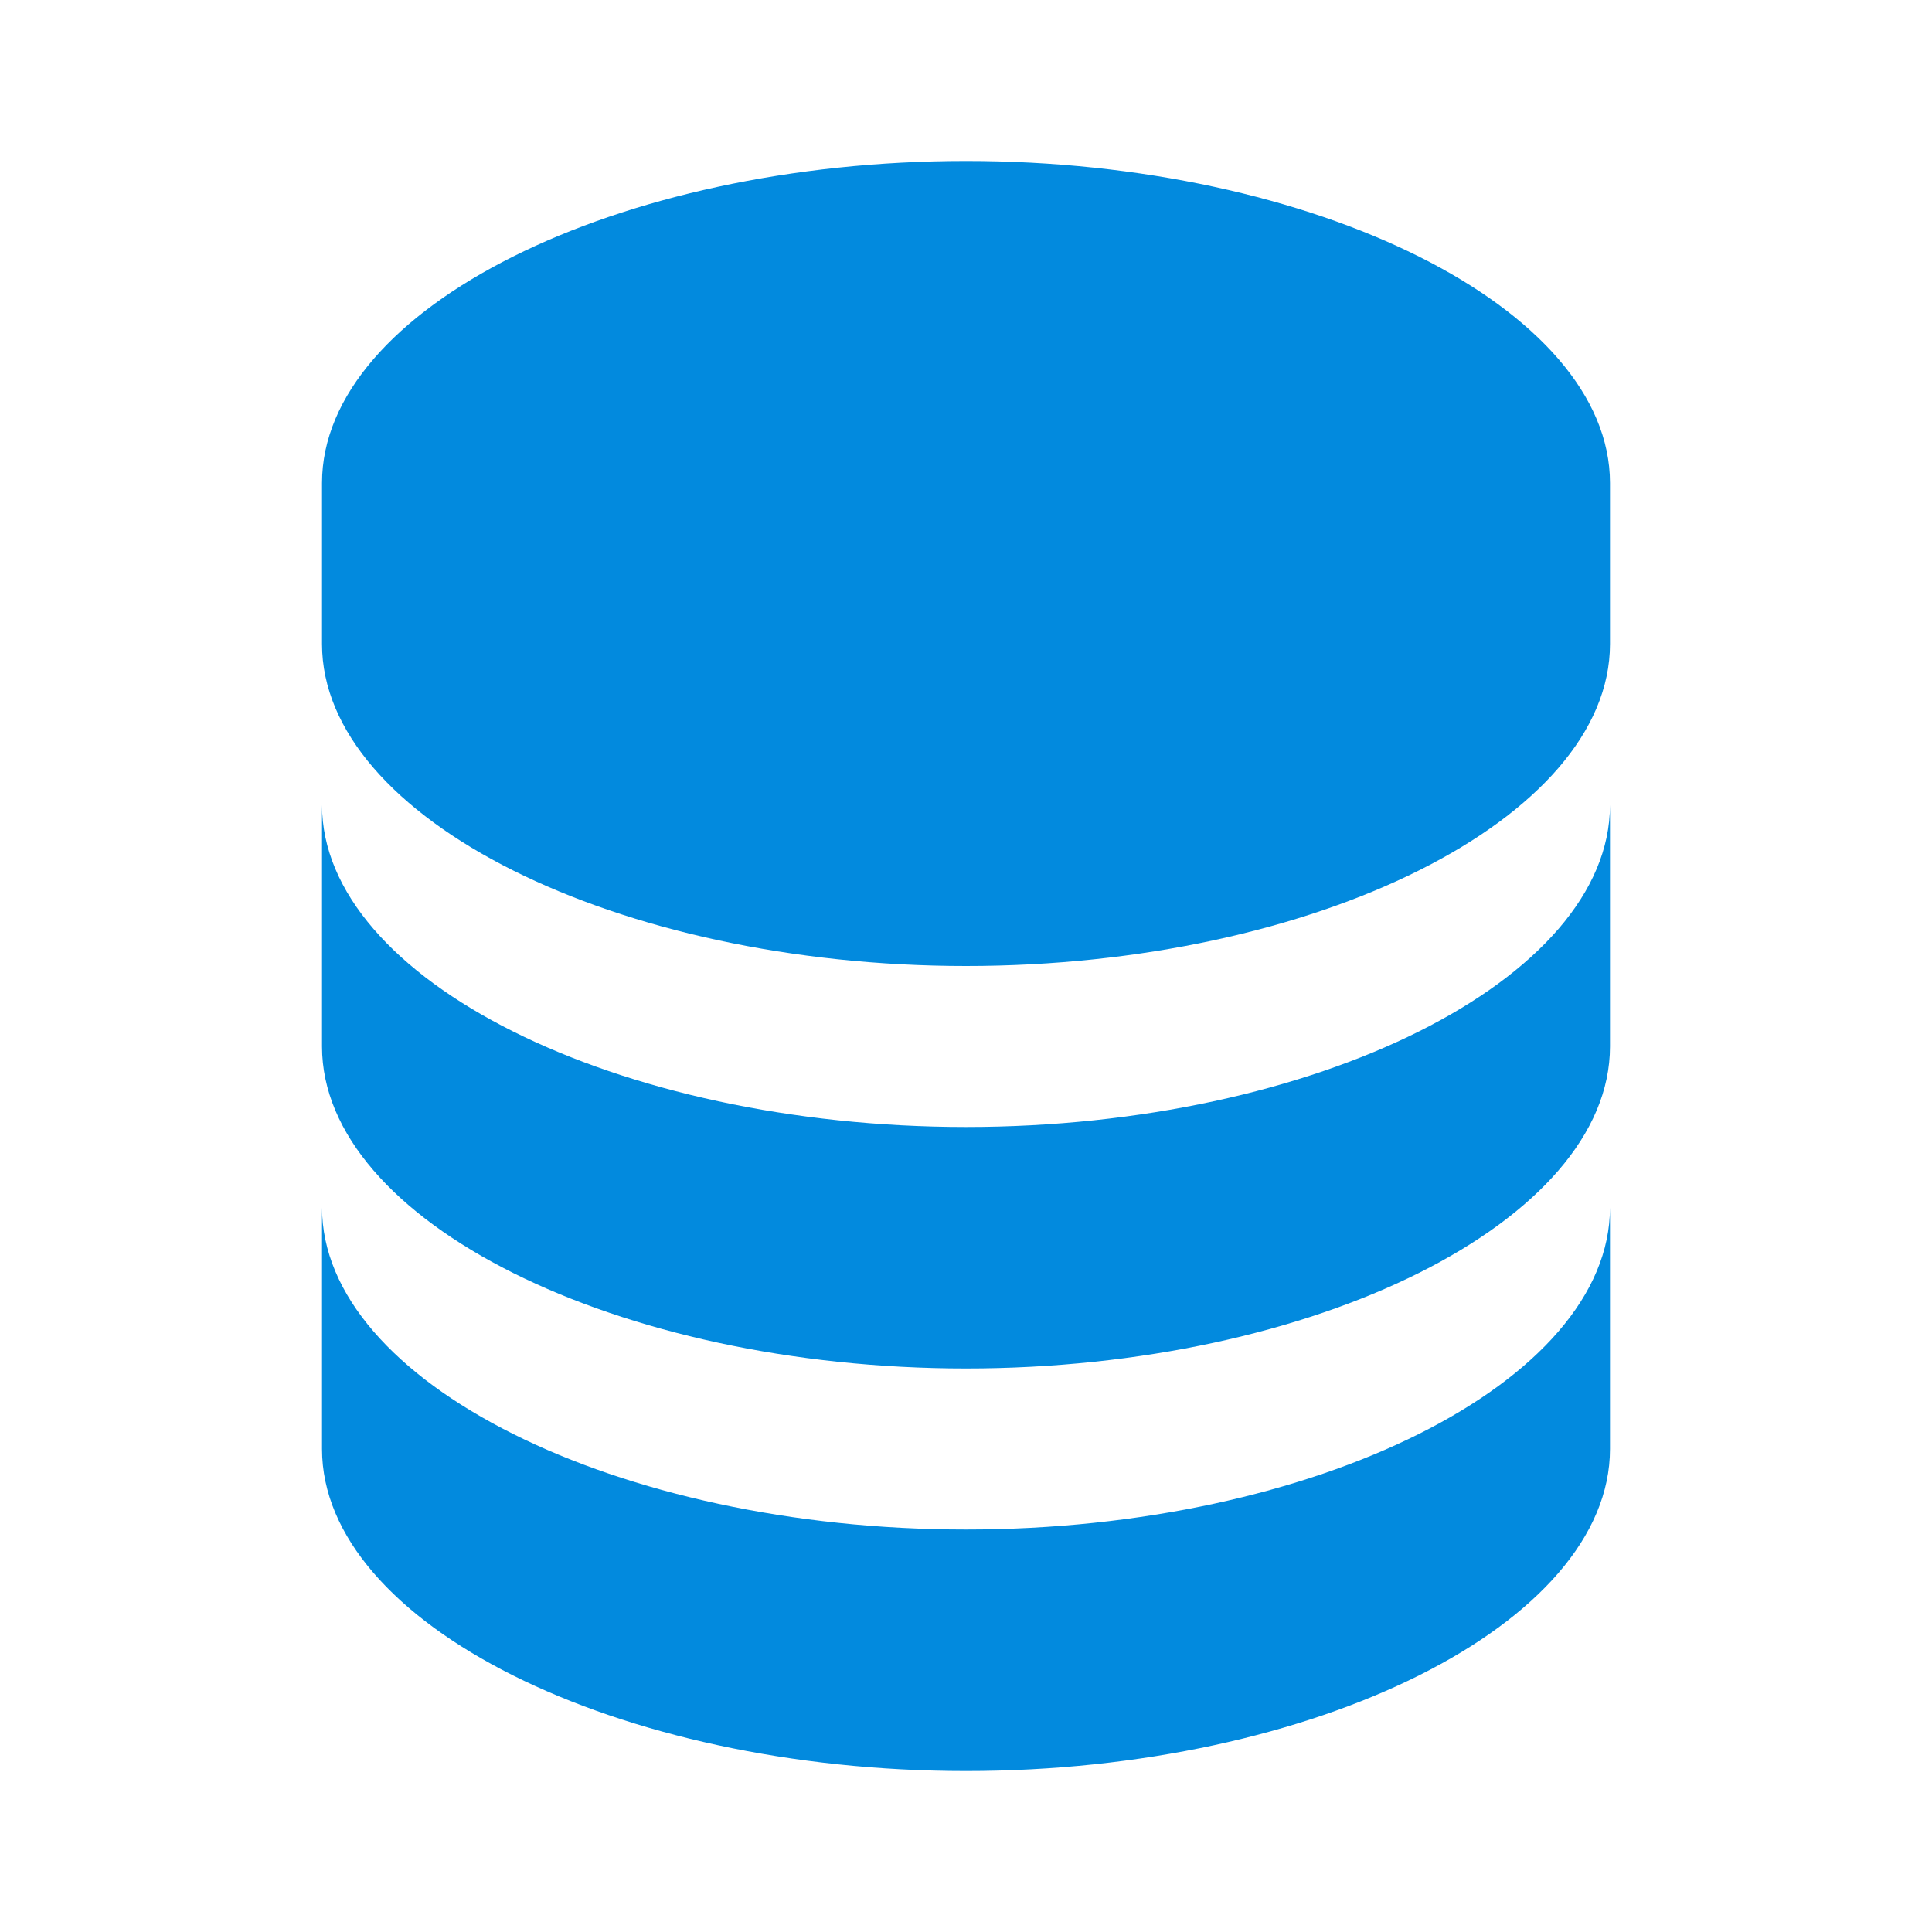 <svg width="37" height="37" viewBox="0 0 37 37" fill="none" xmlns="http://www.w3.org/2000/svg">
<path d="M30.833 9.25C30.833 5.908 25.186 3.083 18.5 3.083C11.814 3.083 6.167 5.908 6.167 9.25V12.333C6.167 15.676 11.814 18.5 18.5 18.5C25.186 18.5 30.833 15.676 30.833 12.333V9.25ZM18.5 29.292C11.814 29.292 6.167 26.467 6.167 23.125V27.75C6.167 31.092 11.814 33.917 18.5 33.917C25.186 33.917 30.833 31.092 30.833 27.75V23.125C30.833 26.467 25.186 29.292 18.5 29.292Z" fill="#028ADE"/>
<path d="M30.833 15.417C30.833 18.759 25.186 21.583 18.5 21.583C11.814 21.583 6.167 18.759 6.167 15.417V20.042C6.167 23.384 11.814 26.208 18.5 26.208C25.186 26.208 30.833 23.384 30.833 20.042V15.417Z" fill="#028ADE"/>
</svg>
